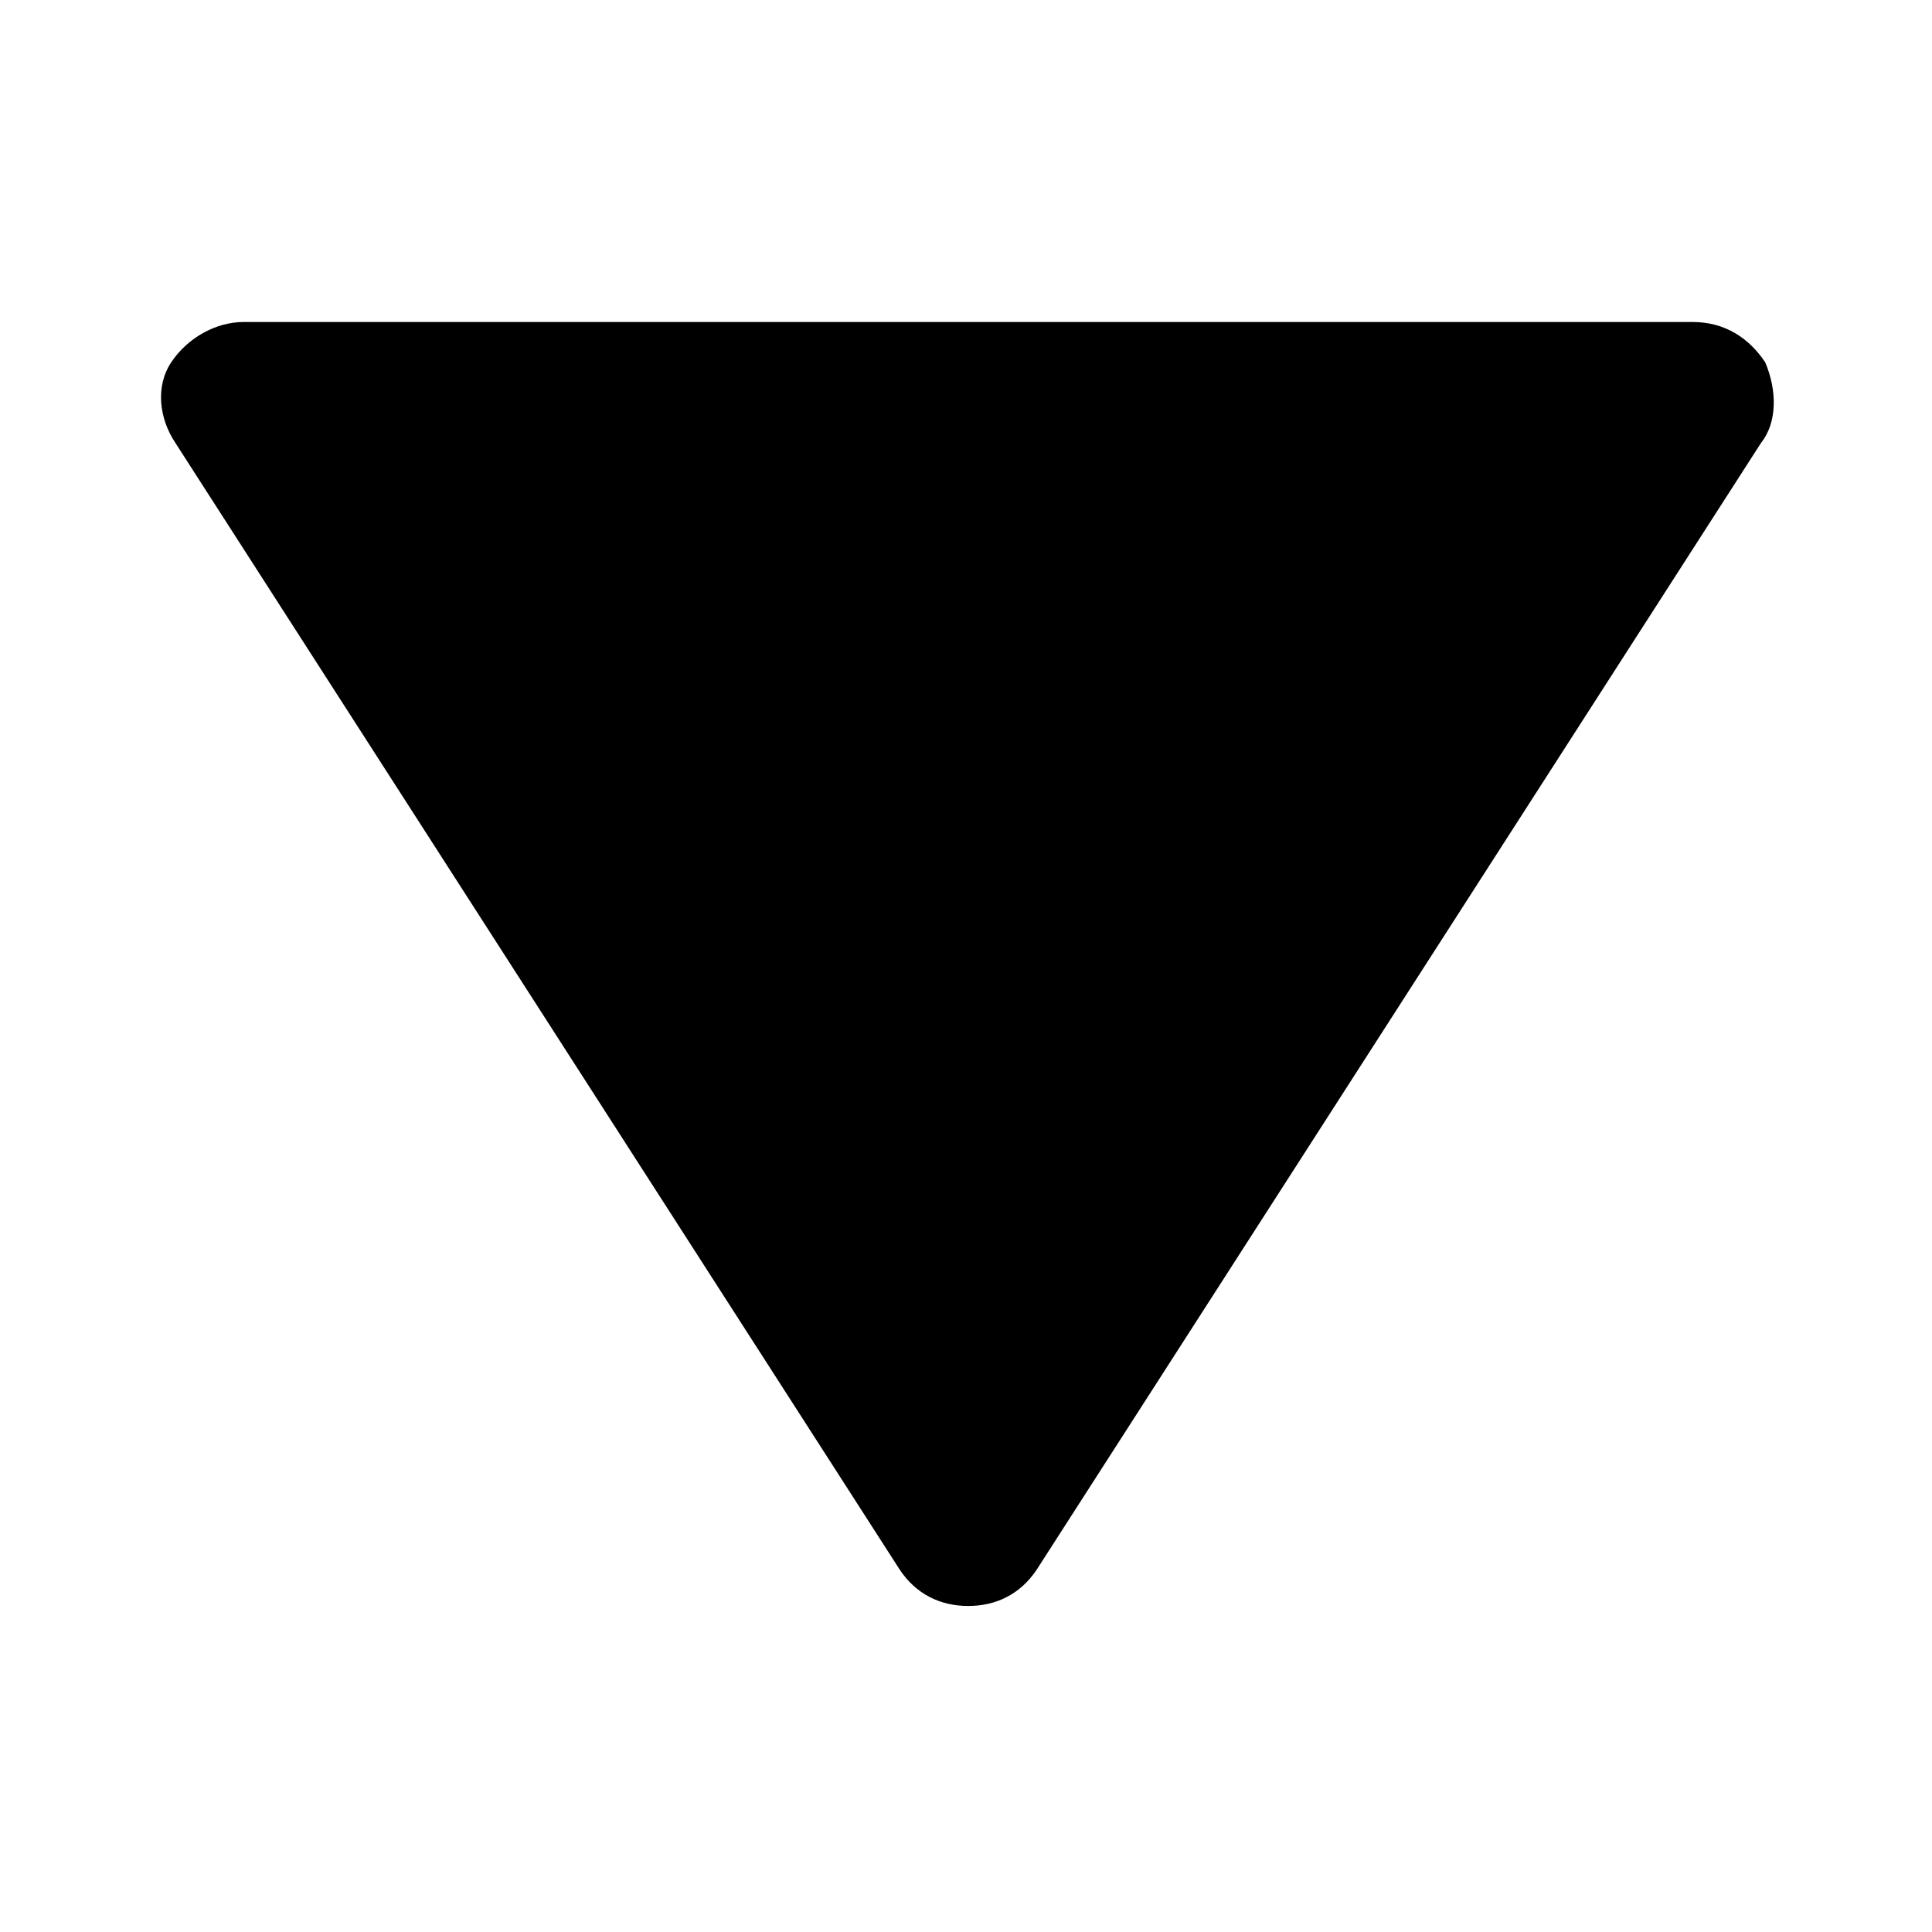 <svg width="48" height="48" viewBox="0 0 48 48" fill="none" xmlns="http://www.w3.org/2000/svg">
<path d="M43.855 9C43.455 8.4 42.855 8 42.055 8H6.055C5.355 8 4.655 8.4 4.255 9C3.855 9.6 3.955 10.4 4.355 11L22.355 39C22.755 39.6 23.355 39.9 24.055 39.9C24.755 39.9 25.355 39.6 25.755 39L43.755 11C44.155 10.5 44.155 9.7 43.855 9Z" fill="black"/>
</svg>
